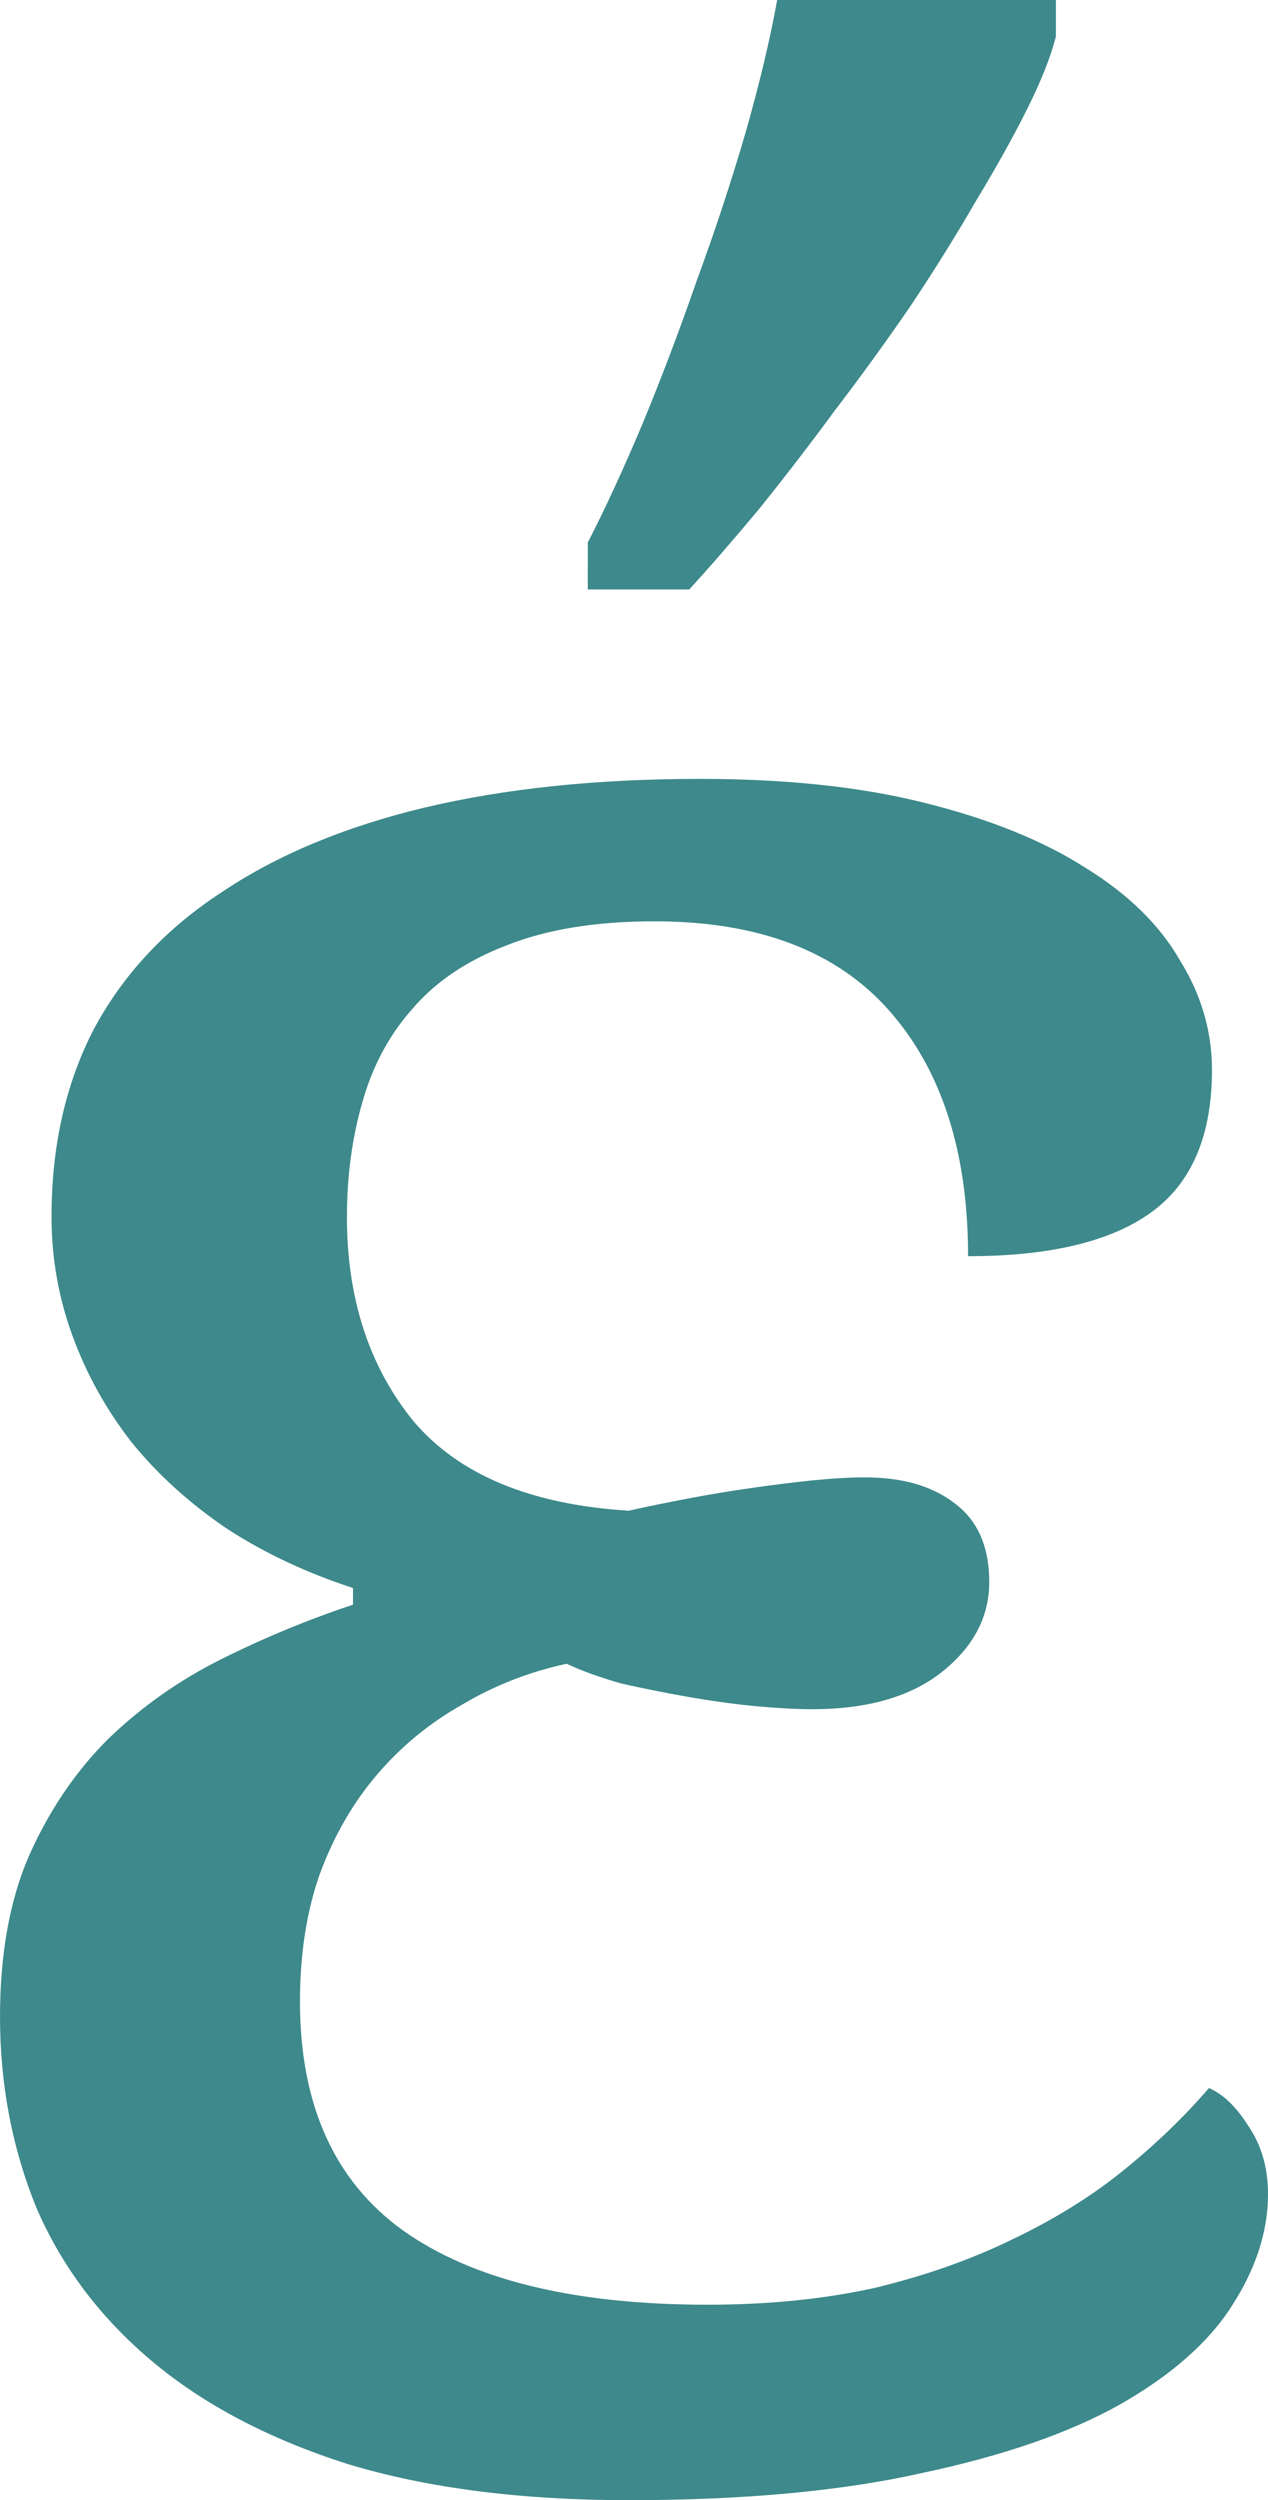 <?xml version="1.0" encoding="UTF-8" standalone="no"?>
<!-- Created with Inkscape (http://www.inkscape.org/) -->

<svg
   width="154.087mm"
   height="303.755mm"
   viewBox="0 0 154.087 303.755"
   version="1.1"
   id="svg1"
   xmlns="http://www.w3.org/2000/svg"
   xmlns:svg="http://www.w3.org/2000/svg">
  <defs
     id="defs1" />
  <g
     id="layer1"
     transform="translate(-71.909,-96.544)">
    <path
       d="m 114.067,244.372 q 0,14.911 8.1,24.853 8.284,9.757 26.141,10.861 3.314,-0.738 7.18,-1.472 3.866,-0.738 7.732,-1.288 3.866,-0.553 7.364,-0.919 3.682,-0.368 6.443,-0.368 6.811,0 10.862,3.13 4.234,3.129 4.234,9.573 0,6.443 -5.891,11.046 -5.707,4.418 -15.648,4.418 -2.761,0 -6.811,-0.368 -3.866,-0.368 -8.1,-1.106 -4.234,-0.738 -8.284,-1.657 -3.866,-1.103 -6.627,-2.394 -6.811,1.472 -12.702,4.971 -5.891,3.314 -10.309,8.468 -4.418,5.155 -6.996,12.15 -2.393,6.811 -2.393,15.464 0,18.778 12.518,27.798 12.703,9.021 37.003,9.021 11.046,0 20.25,-2.025 9.205,-2.21 16.753,-5.891 7.732,-3.682 13.623,-8.468 5.891,-4.786 10.309,-9.941 2.577,1.104 4.786,4.602 2.393,3.498 2.393,8.284 0,6.811 -4.418,13.623 -4.234,6.627 -13.623,11.966 -9.205,5.155 -23.932,8.284 -14.728,3.314 -35.714,3.314 -19.698,0 -34.241,-4.418 -14.359,-4.602 -23.748,-12.518 -9.389,-7.916 -13.991,-18.593 -4.418,-10.861 -4.418,-23.196 0,-11.414 3.498,-19.514 3.682,-8.284 9.573,-14.175 6.075,-5.891 13.807,-9.757 7.732,-3.866 16.016,-6.627 v -2.025 q -8.468,-2.761 -15.28,-7.18 -6.811,-4.602 -11.598,-10.493 -4.602,-5.891 -7.18,-12.886 -2.577,-6.996 -2.577,-14.543 0,-12.887 5.155,-22.828 5.339,-9.941 15.464,-16.568 10.125,-6.812 24.669,-10.309 14.728,-3.498 33.505,-3.498 15.832,0 27.43,2.945 11.782,2.946 19.514,7.916 7.732,4.787 11.414,11.23 3.866,6.259 3.866,13.255 0,11.966 -7.364,17.305 -7.364,5.339 -22.275,5.339 0,-18.962 -9.573,-29.823 -9.573,-10.862 -28.535,-10.862 -10.677,0 -18.041,2.945 -7.18,2.761 -11.414,7.732 -4.234,4.786 -6.075,11.414 -1.841,6.443 -1.841,13.807 z m 29.271,-81.922 q 3.13,-6.075 6.627,-14.359 3.498,-8.468 6.627,-17.489 3.314,-9.021 5.891,-17.857 2.577,-9.021 3.866,-16.2 h 33.873 v 4.418 q -0.92,3.682 -3.498,8.836 -2.577,5.155 -6.259,11.23 -3.498,6.075 -7.916,12.703 -4.418,6.443 -9.205,12.703 -4.602,6.259 -9.205,11.966 -4.602,5.523 -8.468,9.757 h -12.334 z"
       id="text1"
       style="font-size:14.111px;font-family:'Noto Serif';-inkscape-font-specification:'Noto Serif';fill:#3d898b;stroke-width:7.069"
       aria-label="έ" />
  </g>
</svg>
